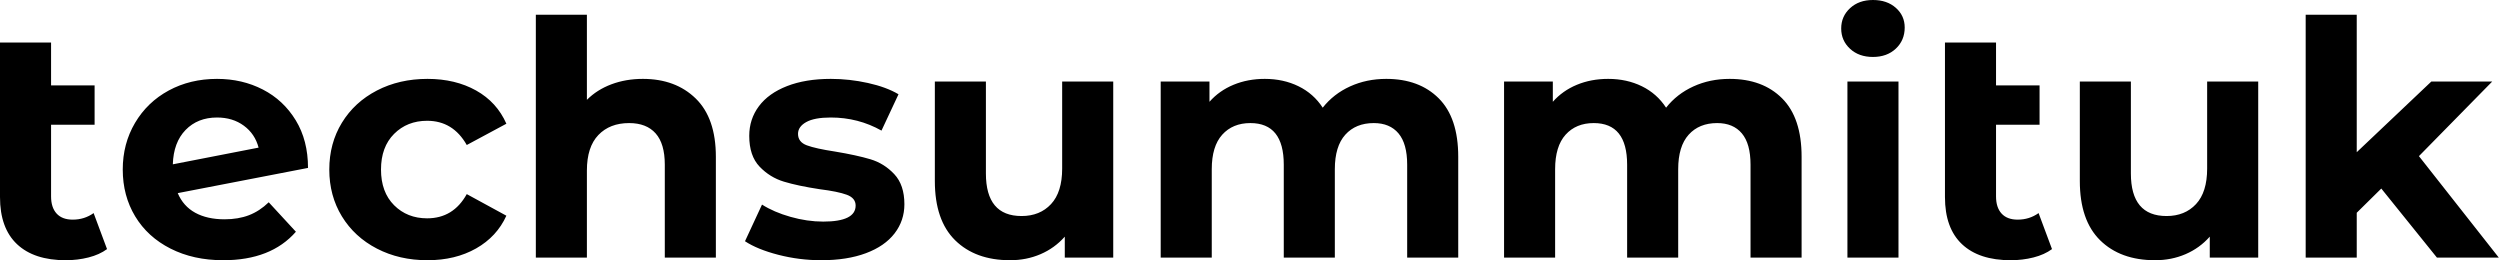 <svg baseProfile="full" height="28" version="1.1" viewBox="0 0 269 28" width="269" xmlns="http://www.w3.org/2000/svg" xmlns:ev="http://www.w3.org/2001/xml-events" xmlns:xlink="http://www.w3.org/1999/xlink"><defs /><g><path d="M13.947 26.803Q13.137 27.401 11.957 27.701Q10.777 28.0 9.509 28.0Q6.093 28.0 4.262 26.274Q2.43 24.548 2.43 21.203V4.579H7.925V9.192H12.609V13.419H7.925V21.132Q7.925 22.33 8.523 22.981Q9.122 23.633 10.249 23.633Q11.517 23.633 12.503 22.928Z M31.346 21.766 34.269 24.936Q31.592 28.0 26.45 28.0Q23.245 28.0 20.78 26.75Q18.314 25.499 16.976 23.281Q15.638 21.062 15.638 18.244Q15.638 15.462 16.958 13.225Q18.279 10.989 20.586 9.738Q22.893 8.488 25.781 8.488Q28.493 8.488 30.712 9.633Q32.931 10.777 34.252 12.943Q35.572 15.109 35.572 18.068L21.555 20.78Q22.153 22.189 23.439 22.893Q24.725 23.597 26.591 23.597Q28.07 23.597 29.215 23.157Q30.36 22.717 31.346 21.766ZM21.026 17.681 30.254 15.884Q29.867 14.405 28.669 13.525Q27.472 12.644 25.781 12.644Q23.703 12.644 22.4 13.982Q21.097 15.321 21.026 17.681Z M37.862 18.244Q37.862 15.426 39.218 13.208Q40.574 10.989 42.986 9.738Q45.399 8.488 48.428 8.488Q51.421 8.488 53.658 9.738Q55.894 10.989 56.916 13.313L52.654 15.603Q51.175 12.996 48.392 12.996Q46.244 12.996 44.835 14.405Q43.426 15.814 43.426 18.244Q43.426 20.674 44.835 22.083Q46.244 23.492 48.392 23.492Q51.21 23.492 52.654 20.886L56.916 23.21Q55.894 25.464 53.658 26.732Q51.421 28.0 48.428 28.0Q45.399 28.0 42.986 26.75Q40.574 25.499 39.218 23.281Q37.862 21.062 37.862 18.244Z M79.457 16.87V27.718H73.962V17.716Q73.962 15.462 72.976 14.352Q71.99 13.243 70.123 13.243Q68.045 13.243 66.813 14.528Q65.58 15.814 65.58 18.35V27.718H60.086V1.585H65.58V10.742Q66.672 9.65 68.221 9.069Q69.771 8.488 71.603 8.488Q75.125 8.488 77.291 10.601Q79.457 12.714 79.457 16.87Z M82.591 25.957 84.423 22.013Q85.691 22.823 87.487 23.333Q89.283 23.844 91.009 23.844Q94.496 23.844 94.496 22.118Q94.496 21.308 93.545 20.956Q92.594 20.604 90.621 20.357Q88.297 20.005 86.782 19.547Q85.268 19.089 84.158 17.927Q83.049 16.765 83.049 14.616Q83.049 12.82 84.088 11.429Q85.127 10.038 87.117 9.263Q89.107 8.488 91.819 8.488Q93.826 8.488 95.816 8.928Q97.806 9.369 99.109 10.143L97.278 14.053Q94.777 12.644 91.819 12.644Q90.058 12.644 89.177 13.137Q88.297 13.63 88.297 14.405Q88.297 15.286 89.248 15.638Q90.199 15.99 92.277 16.307Q94.601 16.694 96.081 17.135Q97.56 17.575 98.652 18.737Q99.743 19.899 99.743 21.977Q99.743 23.738 98.687 25.112Q97.63 26.486 95.605 27.243Q93.58 28.0 90.797 28.0Q88.438 28.0 86.184 27.419Q83.93 26.838 82.591 25.957Z M122.214 8.77V27.718H117.001V25.464Q115.909 26.697 114.395 27.348Q112.881 28.0 111.119 28.0Q107.386 28.0 105.203 25.852Q103.019 23.703 103.019 19.477V8.77H108.513V18.667Q108.513 23.245 112.352 23.245Q114.325 23.245 115.522 21.96Q116.719 20.674 116.719 18.138V8.77Z M159.336 16.87V27.718H153.842V17.716Q153.842 15.462 152.908 14.352Q151.975 13.243 150.249 13.243Q148.312 13.243 147.185 14.493Q146.058 15.743 146.058 18.209V27.718H140.564V17.716Q140.564 13.243 136.971 13.243Q135.069 13.243 133.942 14.493Q132.815 15.743 132.815 18.209V27.718H127.321V8.77H132.569V10.953Q133.625 9.756 135.157 9.122Q136.689 8.488 138.521 8.488Q140.528 8.488 142.148 9.281Q143.769 10.073 144.755 11.587Q145.917 10.108 147.696 9.298Q149.474 8.488 151.587 8.488Q155.145 8.488 157.24 10.584Q159.336 12.679 159.336 16.87Z M196.282 16.87V27.718H190.787V17.716Q190.787 15.462 189.854 14.352Q188.921 13.243 187.195 13.243Q185.258 13.243 184.131 14.493Q183.004 15.743 183.004 18.209V27.718H177.509V17.716Q177.509 13.243 173.917 13.243Q172.015 13.243 170.888 14.493Q169.761 15.743 169.761 18.209V27.718H164.267V8.77H169.514V10.953Q170.571 9.756 172.103 9.122Q173.635 8.488 175.467 8.488Q177.474 8.488 179.094 9.281Q180.714 10.073 181.701 11.587Q182.863 10.108 184.642 9.298Q186.42 8.488 188.533 8.488Q192.091 8.488 194.186 10.584Q196.282 12.679 196.282 16.87Z M201.213 8.77H206.707V27.718H201.213ZM200.543 3.064Q200.543 1.761 201.494 0.881Q202.445 0.0 203.96 0.0Q205.474 0.0 206.425 0.845Q207.376 1.691 207.376 2.958Q207.376 4.332 206.425 5.23Q205.474 6.128 203.96 6.128Q202.445 6.128 201.494 5.248Q200.543 4.367 200.543 3.064Z M223.225 26.803Q222.415 27.401 221.235 27.701Q220.055 28.0 218.787 28.0Q215.371 28.0 213.54 26.274Q211.708 24.548 211.708 21.203V4.579H217.203V9.192H221.887V13.419H217.203V21.132Q217.203 22.33 217.801 22.981Q218.4 23.633 219.527 23.633Q220.795 23.633 221.781 22.928Z M245.414 8.77V27.718H240.201V25.464Q239.109 26.697 237.595 27.348Q236.081 28.0 234.319 28.0Q230.586 28.0 228.403 25.852Q226.219 23.703 226.219 19.477V8.77H231.713V18.667Q231.713 23.245 235.552 23.245Q237.525 23.245 238.722 21.96Q239.919 20.674 239.919 18.138V8.77Z M258.657 20.287 256.015 22.893V27.718H250.521V1.585H256.015V16.377L264.045 8.77H270.596L262.707 16.8L271.301 27.718H264.644Z " fill="rgb(0,0,0)" transform="translate(-2.43, 0)" /></g></svg>